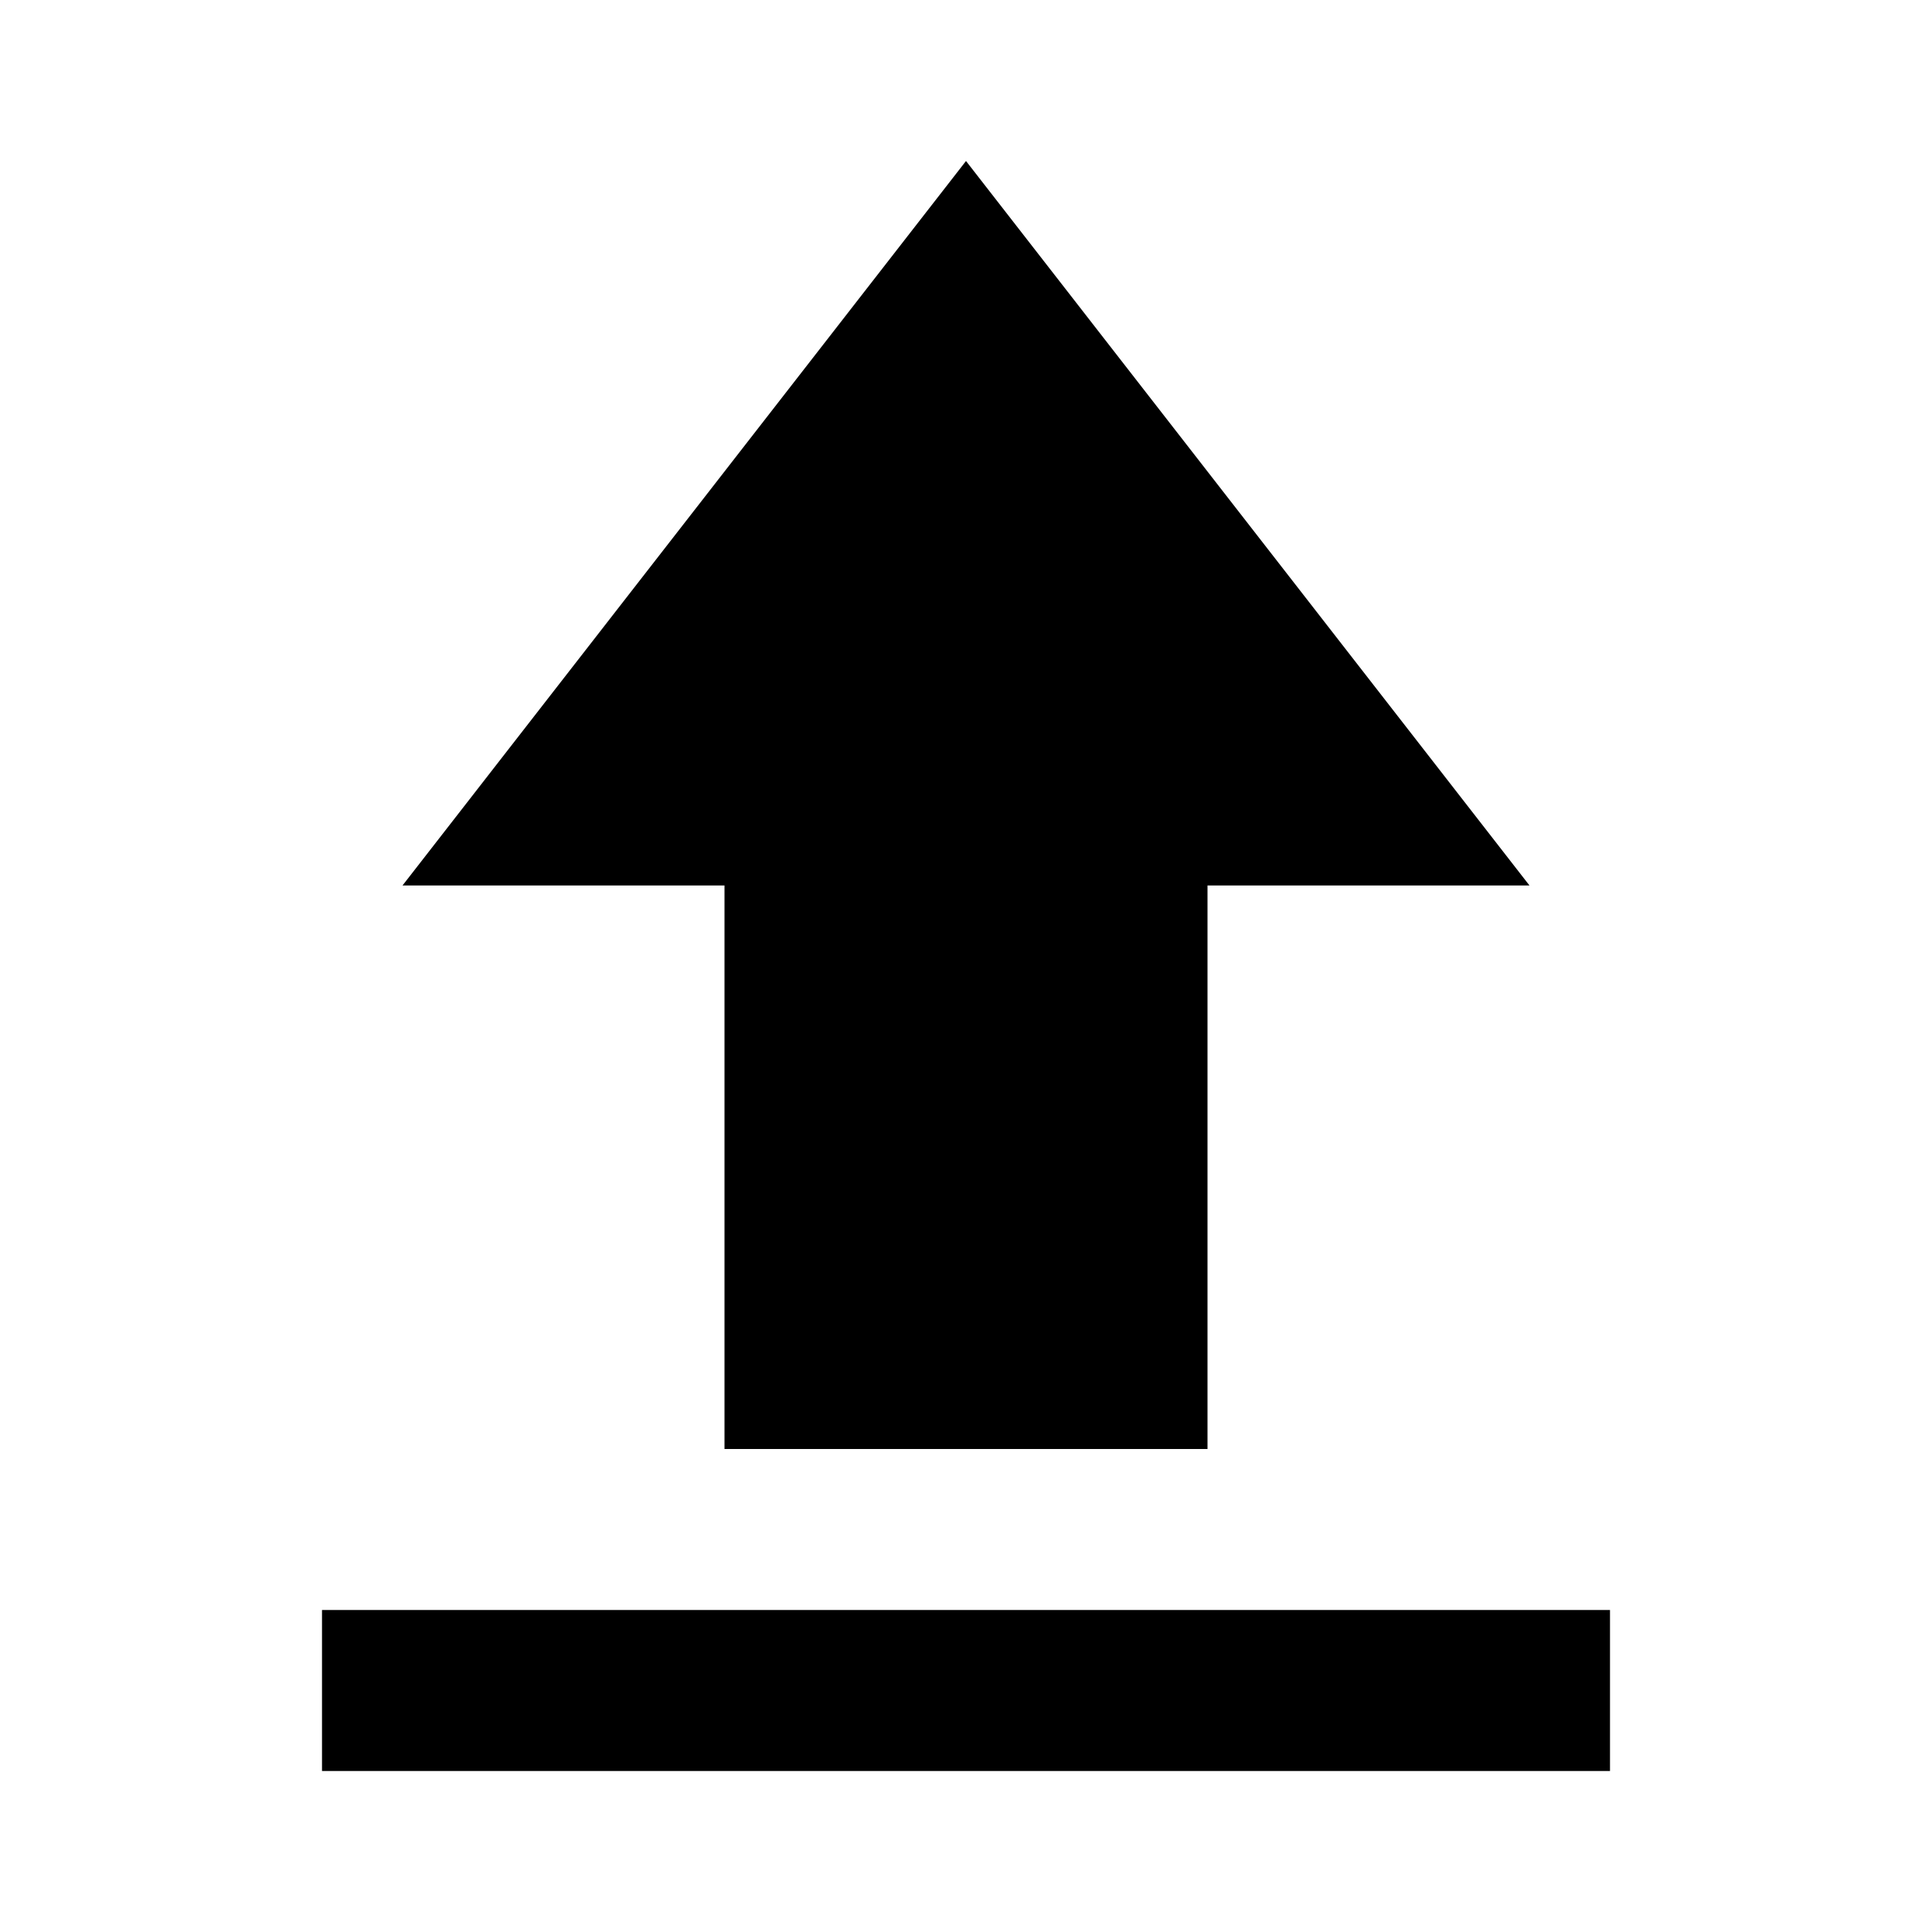 <?xml version="1.0" encoding="utf-8"?>
<!-- Generator: www.svgicons.com -->
<svg xmlns="http://www.w3.org/2000/svg" width="800" height="800" viewBox="0 0 24 24">
<path fill="currentColor" d="M4 22v-2h16v2zm5-4v-7H5l7-9l7 9h-4v7z"/>
</svg>